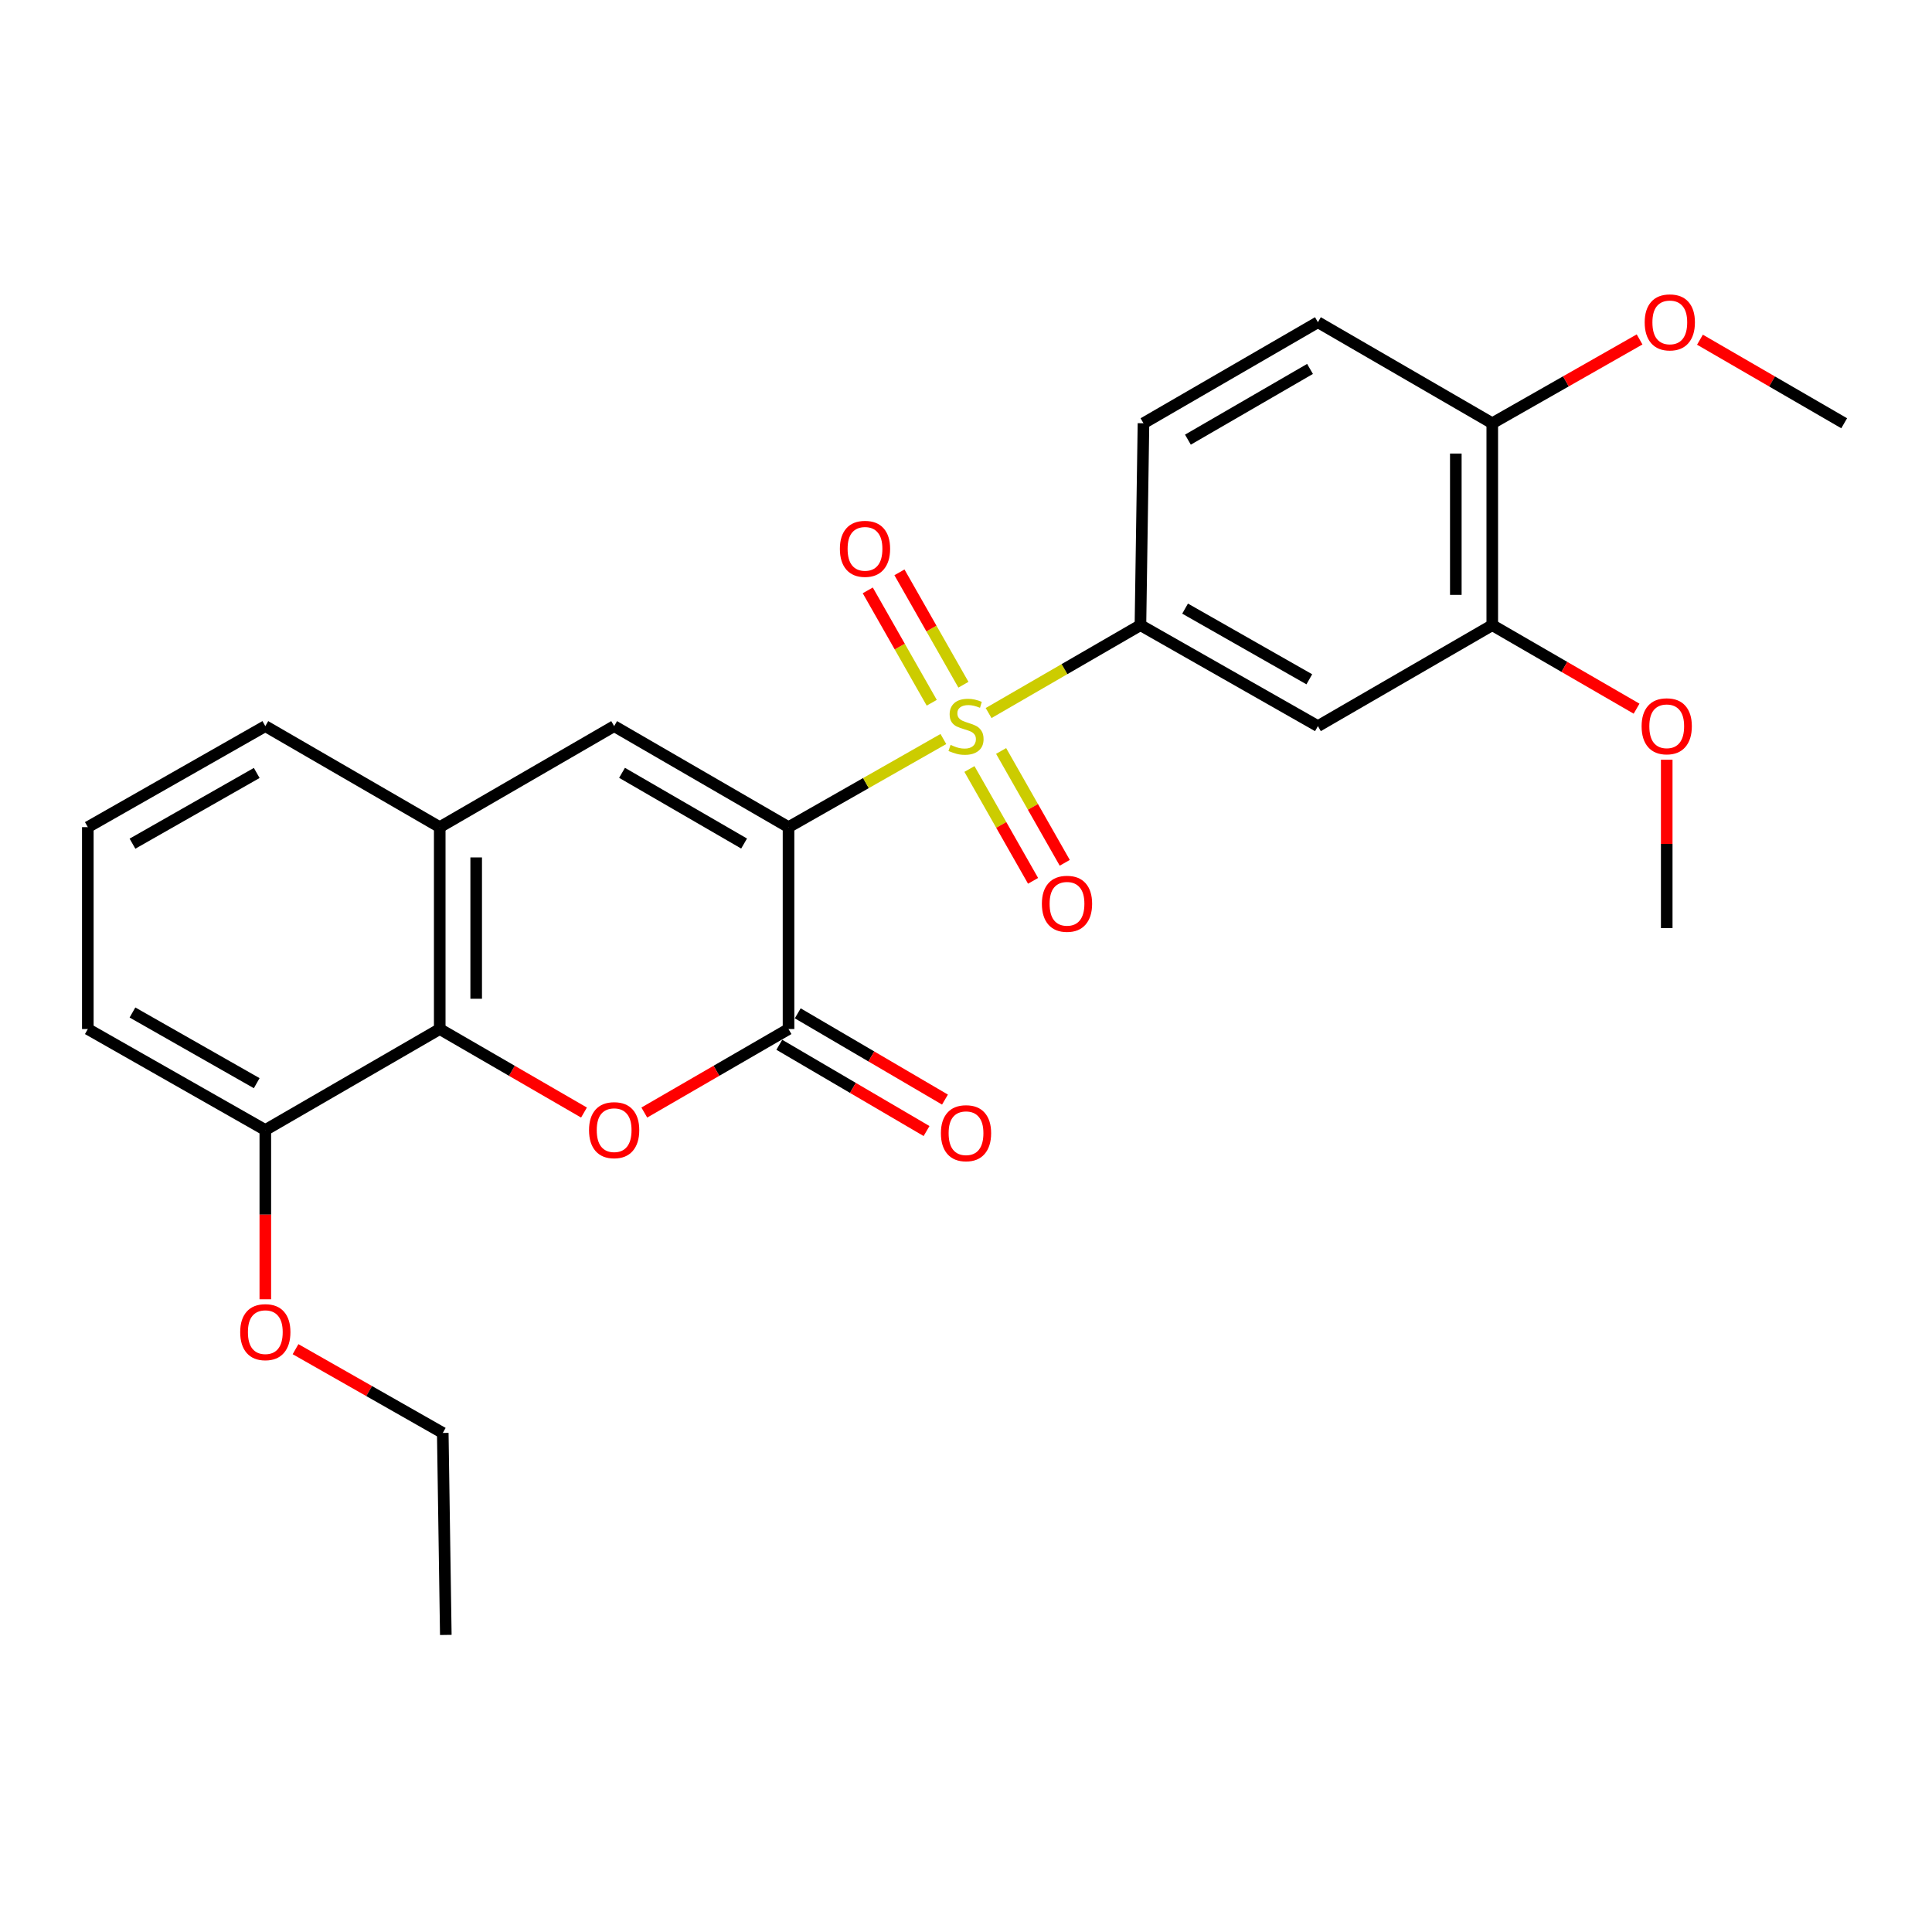 <?xml version='1.0' encoding='iso-8859-1'?>
<svg version='1.1' baseProfile='full'
              xmlns='http://www.w3.org/2000/svg'
                      xmlns:rdkit='http://www.rdkit.org/xml'
                      xmlns:xlink='http://www.w3.org/1999/xlink'
                  xml:space='preserve'
width='1000px' height='1000px' viewBox='0 0 1000 1000'>
<!-- END OF HEADER -->
<rect style='opacity:1.0;fill:#FFFFFF;stroke:none' width='1000' height='1000' x='0' y='0'> </rect>
<path class='bond-0' d='M 408.139,428.129 L 448.213,405.321' style='fill:none;fill-rule:evenodd;stroke:#000000;stroke-width:6px;stroke-linecap:butt;stroke-linejoin:miter;stroke-opacity:1' />
<path class='bond-0' d='M 448.213,405.321 L 488.288,382.513' style='fill:none;fill-rule:evenodd;stroke:#CCCC00;stroke-width:6px;stroke-linecap:butt;stroke-linejoin:miter;stroke-opacity:1' />
<path class='bond-1' d='M 408.139,428.129 L 408.139,532.632' style='fill:none;fill-rule:evenodd;stroke:#000000;stroke-width:6px;stroke-linecap:butt;stroke-linejoin:miter;stroke-opacity:1' />
<path class='bond-3' d='M 408.139,428.129 L 317.882,375.841' style='fill:none;fill-rule:evenodd;stroke:#000000;stroke-width:6px;stroke-linecap:butt;stroke-linejoin:miter;stroke-opacity:1' />
<path class='bond-3' d='M 385.142,436.613 L 321.962,400.011' style='fill:none;fill-rule:evenodd;stroke:#000000;stroke-width:6px;stroke-linecap:butt;stroke-linejoin:miter;stroke-opacity:1' />
<path class='bond-4' d='M 511.698,369.075 L 550.993,346.33' style='fill:none;fill-rule:evenodd;stroke:#CCCC00;stroke-width:6px;stroke-linecap:butt;stroke-linejoin:miter;stroke-opacity:1' />
<path class='bond-4' d='M 550.993,346.33 L 590.289,323.584' style='fill:none;fill-rule:evenodd;stroke:#000000;stroke-width:6px;stroke-linecap:butt;stroke-linejoin:miter;stroke-opacity:1' />
<path class='bond-8' d='M 498.667,354.411 L 482.11,325.327' style='fill:none;fill-rule:evenodd;stroke:#CCCC00;stroke-width:6px;stroke-linecap:butt;stroke-linejoin:miter;stroke-opacity:1' />
<path class='bond-8' d='M 482.11,325.327 L 465.553,296.243' style='fill:none;fill-rule:evenodd;stroke:#FF0000;stroke-width:6px;stroke-linecap:butt;stroke-linejoin:miter;stroke-opacity:1' />
<path class='bond-8' d='M 482.269,363.746 L 465.712,334.662' style='fill:none;fill-rule:evenodd;stroke:#CCCC00;stroke-width:6px;stroke-linecap:butt;stroke-linejoin:miter;stroke-opacity:1' />
<path class='bond-8' d='M 465.712,334.662 L 449.155,305.578' style='fill:none;fill-rule:evenodd;stroke:#FF0000;stroke-width:6px;stroke-linecap:butt;stroke-linejoin:miter;stroke-opacity:1' />
<path class='bond-9' d='M 501.779,398.029 L 518.246,426.974' style='fill:none;fill-rule:evenodd;stroke:#CCCC00;stroke-width:6px;stroke-linecap:butt;stroke-linejoin:miter;stroke-opacity:1' />
<path class='bond-9' d='M 518.246,426.974 L 534.714,455.919' style='fill:none;fill-rule:evenodd;stroke:#FF0000;stroke-width:6px;stroke-linecap:butt;stroke-linejoin:miter;stroke-opacity:1' />
<path class='bond-9' d='M 518.18,388.698 L 534.647,417.643' style='fill:none;fill-rule:evenodd;stroke:#CCCC00;stroke-width:6px;stroke-linecap:butt;stroke-linejoin:miter;stroke-opacity:1' />
<path class='bond-9' d='M 534.647,417.643 L 551.115,446.588' style='fill:none;fill-rule:evenodd;stroke:#FF0000;stroke-width:6px;stroke-linecap:butt;stroke-linejoin:miter;stroke-opacity:1' />
<path class='bond-2' d='M 408.139,532.632 L 370.814,554.243' style='fill:none;fill-rule:evenodd;stroke:#000000;stroke-width:6px;stroke-linecap:butt;stroke-linejoin:miter;stroke-opacity:1' />
<path class='bond-2' d='M 370.814,554.243 L 333.489,575.853' style='fill:none;fill-rule:evenodd;stroke:#FF0000;stroke-width:6px;stroke-linecap:butt;stroke-linejoin:miter;stroke-opacity:1' />
<path class='bond-11' d='M 403.37,540.772 L 441.474,563.099' style='fill:none;fill-rule:evenodd;stroke:#000000;stroke-width:6px;stroke-linecap:butt;stroke-linejoin:miter;stroke-opacity:1' />
<path class='bond-11' d='M 441.474,563.099 L 479.579,585.425' style='fill:none;fill-rule:evenodd;stroke:#FF0000;stroke-width:6px;stroke-linecap:butt;stroke-linejoin:miter;stroke-opacity:1' />
<path class='bond-11' d='M 412.909,524.492 L 451.013,546.818' style='fill:none;fill-rule:evenodd;stroke:#000000;stroke-width:6px;stroke-linecap:butt;stroke-linejoin:miter;stroke-opacity:1' />
<path class='bond-11' d='M 451.013,546.818 L 489.118,569.145' style='fill:none;fill-rule:evenodd;stroke:#FF0000;stroke-width:6px;stroke-linecap:butt;stroke-linejoin:miter;stroke-opacity:1' />
<path class='bond-26' d='M 302.274,575.855 L 264.939,554.243' style='fill:none;fill-rule:evenodd;stroke:#FF0000;stroke-width:6px;stroke-linecap:butt;stroke-linejoin:miter;stroke-opacity:1' />
<path class='bond-26' d='M 264.939,554.243 L 227.604,532.632' style='fill:none;fill-rule:evenodd;stroke:#000000;stroke-width:6px;stroke-linecap:butt;stroke-linejoin:miter;stroke-opacity:1' />
<path class='bond-6' d='M 317.882,375.841 L 227.604,428.129' style='fill:none;fill-rule:evenodd;stroke:#000000;stroke-width:6px;stroke-linecap:butt;stroke-linejoin:miter;stroke-opacity:1' />
<path class='bond-7' d='M 590.289,323.584 L 682.149,375.841' style='fill:none;fill-rule:evenodd;stroke:#000000;stroke-width:6px;stroke-linecap:butt;stroke-linejoin:miter;stroke-opacity:1' />
<path class='bond-7' d='M 613.398,315.021 L 677.7,351.601' style='fill:none;fill-rule:evenodd;stroke:#000000;stroke-width:6px;stroke-linecap:butt;stroke-linejoin:miter;stroke-opacity:1' />
<path class='bond-14' d='M 590.289,323.584 L 591.861,219.081' style='fill:none;fill-rule:evenodd;stroke:#000000;stroke-width:6px;stroke-linecap:butt;stroke-linejoin:miter;stroke-opacity:1' />
<path class='bond-5' d='M 227.604,532.632 L 227.604,428.129' style='fill:none;fill-rule:evenodd;stroke:#000000;stroke-width:6px;stroke-linecap:butt;stroke-linejoin:miter;stroke-opacity:1' />
<path class='bond-5' d='M 246.473,516.957 L 246.473,443.805' style='fill:none;fill-rule:evenodd;stroke:#000000;stroke-width:6px;stroke-linecap:butt;stroke-linejoin:miter;stroke-opacity:1' />
<path class='bond-13' d='M 227.604,532.632 L 137.326,584.889' style='fill:none;fill-rule:evenodd;stroke:#000000;stroke-width:6px;stroke-linecap:butt;stroke-linejoin:miter;stroke-opacity:1' />
<path class='bond-19' d='M 227.604,428.129 L 137.326,375.841' style='fill:none;fill-rule:evenodd;stroke:#000000;stroke-width:6px;stroke-linecap:butt;stroke-linejoin:miter;stroke-opacity:1' />
<path class='bond-10' d='M 682.149,375.841 L 772.396,323.584' style='fill:none;fill-rule:evenodd;stroke:#000000;stroke-width:6px;stroke-linecap:butt;stroke-linejoin:miter;stroke-opacity:1' />
<path class='bond-16' d='M 772.396,323.584 L 809.741,345.196' style='fill:none;fill-rule:evenodd;stroke:#000000;stroke-width:6px;stroke-linecap:butt;stroke-linejoin:miter;stroke-opacity:1' />
<path class='bond-16' d='M 809.741,345.196 L 847.087,366.808' style='fill:none;fill-rule:evenodd;stroke:#FF0000;stroke-width:6px;stroke-linecap:butt;stroke-linejoin:miter;stroke-opacity:1' />
<path class='bond-28' d='M 772.396,323.584 L 772.396,219.081' style='fill:none;fill-rule:evenodd;stroke:#000000;stroke-width:6px;stroke-linecap:butt;stroke-linejoin:miter;stroke-opacity:1' />
<path class='bond-28' d='M 753.527,307.908 L 753.527,234.756' style='fill:none;fill-rule:evenodd;stroke:#000000;stroke-width:6px;stroke-linecap:butt;stroke-linejoin:miter;stroke-opacity:1' />
<path class='bond-12' d='M 772.396,219.081 L 682.149,166.782' style='fill:none;fill-rule:evenodd;stroke:#000000;stroke-width:6px;stroke-linecap:butt;stroke-linejoin:miter;stroke-opacity:1' />
<path class='bond-17' d='M 772.396,219.081 L 810.521,197.383' style='fill:none;fill-rule:evenodd;stroke:#000000;stroke-width:6px;stroke-linecap:butt;stroke-linejoin:miter;stroke-opacity:1' />
<path class='bond-17' d='M 810.521,197.383 L 848.645,175.685' style='fill:none;fill-rule:evenodd;stroke:#FF0000;stroke-width:6px;stroke-linecap:butt;stroke-linejoin:miter;stroke-opacity:1' />
<path class='bond-18' d='M 137.326,584.889 L 137.326,628.695' style='fill:none;fill-rule:evenodd;stroke:#000000;stroke-width:6px;stroke-linecap:butt;stroke-linejoin:miter;stroke-opacity:1' />
<path class='bond-18' d='M 137.326,628.695 L 137.326,672.501' style='fill:none;fill-rule:evenodd;stroke:#FF0000;stroke-width:6px;stroke-linecap:butt;stroke-linejoin:miter;stroke-opacity:1' />
<path class='bond-27' d='M 137.326,584.889 L 45.455,532.632' style='fill:none;fill-rule:evenodd;stroke:#000000;stroke-width:6px;stroke-linecap:butt;stroke-linejoin:miter;stroke-opacity:1' />
<path class='bond-27' d='M 132.874,560.649 L 68.564,524.069' style='fill:none;fill-rule:evenodd;stroke:#000000;stroke-width:6px;stroke-linecap:butt;stroke-linejoin:miter;stroke-opacity:1' />
<path class='bond-15' d='M 591.861,219.081 L 682.149,166.782' style='fill:none;fill-rule:evenodd;stroke:#000000;stroke-width:6px;stroke-linecap:butt;stroke-linejoin:miter;stroke-opacity:1' />
<path class='bond-15' d='M 614.862,227.564 L 678.064,190.954' style='fill:none;fill-rule:evenodd;stroke:#000000;stroke-width:6px;stroke-linecap:butt;stroke-linejoin:miter;stroke-opacity:1' />
<path class='bond-23' d='M 862.695,393.214 L 862.695,436.8' style='fill:none;fill-rule:evenodd;stroke:#FF0000;stroke-width:6px;stroke-linecap:butt;stroke-linejoin:miter;stroke-opacity:1' />
<path class='bond-23' d='M 862.695,436.8 L 862.695,480.386' style='fill:none;fill-rule:evenodd;stroke:#000000;stroke-width:6px;stroke-linecap:butt;stroke-linejoin:miter;stroke-opacity:1' />
<path class='bond-24' d='M 879.896,175.826 L 917.221,197.453' style='fill:none;fill-rule:evenodd;stroke:#FF0000;stroke-width:6px;stroke-linecap:butt;stroke-linejoin:miter;stroke-opacity:1' />
<path class='bond-24' d='M 917.221,197.453 L 954.545,219.081' style='fill:none;fill-rule:evenodd;stroke:#000000;stroke-width:6px;stroke-linecap:butt;stroke-linejoin:miter;stroke-opacity:1' />
<path class='bond-22' d='M 152.968,698.333 L 191.072,720.012' style='fill:none;fill-rule:evenodd;stroke:#FF0000;stroke-width:6px;stroke-linecap:butt;stroke-linejoin:miter;stroke-opacity:1' />
<path class='bond-22' d='M 191.072,720.012 L 229.176,741.691' style='fill:none;fill-rule:evenodd;stroke:#000000;stroke-width:6px;stroke-linecap:butt;stroke-linejoin:miter;stroke-opacity:1' />
<path class='bond-20' d='M 137.326,375.841 L 45.455,428.129' style='fill:none;fill-rule:evenodd;stroke:#000000;stroke-width:6px;stroke-linecap:butt;stroke-linejoin:miter;stroke-opacity:1' />
<path class='bond-20' d='M 132.879,400.083 L 68.569,436.685' style='fill:none;fill-rule:evenodd;stroke:#000000;stroke-width:6px;stroke-linecap:butt;stroke-linejoin:miter;stroke-opacity:1' />
<path class='bond-21' d='M 45.455,428.129 L 45.455,532.632' style='fill:none;fill-rule:evenodd;stroke:#000000;stroke-width:6px;stroke-linecap:butt;stroke-linejoin:miter;stroke-opacity:1' />
<path class='bond-25' d='M 229.176,741.691 L 230.749,846.236' style='fill:none;fill-rule:evenodd;stroke:#000000;stroke-width:6px;stroke-linecap:butt;stroke-linejoin:miter;stroke-opacity:1' />
<path  class='atom-1' d='M 492.01 385.561
Q 492.33 385.681, 493.65 386.241
Q 494.97 386.801, 496.41 387.161
Q 497.89 387.481, 499.33 387.481
Q 502.01 387.481, 503.57 386.201
Q 505.13 384.881, 505.13 382.601
Q 505.13 381.041, 504.33 380.081
Q 503.57 379.121, 502.37 378.601
Q 501.17 378.081, 499.17 377.481
Q 496.65 376.721, 495.13 376.001
Q 493.65 375.281, 492.57 373.761
Q 491.53 372.241, 491.53 369.681
Q 491.53 366.121, 493.93 363.921
Q 496.37 361.721, 501.17 361.721
Q 504.45 361.721, 508.17 363.281
L 507.25 366.361
Q 503.85 364.961, 501.29 364.961
Q 498.53 364.961, 497.01 366.121
Q 495.49 367.241, 495.53 369.201
Q 495.53 370.721, 496.29 371.641
Q 497.09 372.561, 498.21 373.081
Q 499.37 373.601, 501.29 374.201
Q 503.85 375.001, 505.37 375.801
Q 506.89 376.601, 507.97 378.241
Q 509.09 379.841, 509.09 382.601
Q 509.09 386.521, 506.45 388.641
Q 503.85 390.721, 499.49 390.721
Q 496.97 390.721, 495.05 390.161
Q 493.17 389.641, 490.93 388.721
L 492.01 385.561
' fill='#CCCC00'/>
<path  class='atom-3' d='M 304.882 584.969
Q 304.882 578.169, 308.242 574.369
Q 311.602 570.569, 317.882 570.569
Q 324.162 570.569, 327.522 574.369
Q 330.882 578.169, 330.882 584.969
Q 330.882 591.849, 327.482 595.769
Q 324.082 599.649, 317.882 599.649
Q 311.642 599.649, 308.242 595.769
Q 304.882 591.889, 304.882 584.969
M 317.882 596.449
Q 322.202 596.449, 324.522 593.569
Q 326.882 590.649, 326.882 584.969
Q 326.882 579.409, 324.522 576.609
Q 322.202 573.769, 317.882 573.769
Q 313.562 573.769, 311.202 576.569
Q 308.882 579.369, 308.882 584.969
Q 308.882 590.689, 311.202 593.569
Q 313.562 596.449, 317.882 596.449
' fill='#FF0000'/>
<path  class='atom-9' d='M 434.722 284.07
Q 434.722 277.27, 438.082 273.47
Q 441.442 269.67, 447.722 269.67
Q 454.002 269.67, 457.362 273.47
Q 460.722 277.27, 460.722 284.07
Q 460.722 290.95, 457.322 294.87
Q 453.922 298.75, 447.722 298.75
Q 441.482 298.75, 438.082 294.87
Q 434.722 290.99, 434.722 284.07
M 447.722 295.55
Q 452.042 295.55, 454.362 292.67
Q 456.722 289.75, 456.722 284.07
Q 456.722 278.51, 454.362 275.71
Q 452.042 272.87, 447.722 272.87
Q 443.402 272.87, 441.042 275.67
Q 438.722 278.47, 438.722 284.07
Q 438.722 289.79, 441.042 292.67
Q 443.402 295.55, 447.722 295.55
' fill='#FF0000'/>
<path  class='atom-10' d='M 539.278 467.792
Q 539.278 460.992, 542.638 457.192
Q 545.998 453.392, 552.278 453.392
Q 558.558 453.392, 561.918 457.192
Q 565.278 460.992, 565.278 467.792
Q 565.278 474.672, 561.878 478.592
Q 558.478 482.472, 552.278 482.472
Q 546.038 482.472, 542.638 478.592
Q 539.278 474.712, 539.278 467.792
M 552.278 479.272
Q 556.598 479.272, 558.918 476.392
Q 561.278 473.472, 561.278 467.792
Q 561.278 462.232, 558.918 459.432
Q 556.598 456.592, 552.278 456.592
Q 547.958 456.592, 545.598 459.392
Q 543.278 462.192, 543.278 467.792
Q 543.278 473.512, 545.598 476.392
Q 547.958 479.272, 552.278 479.272
' fill='#FF0000'/>
<path  class='atom-12' d='M 487.01 586.542
Q 487.01 579.742, 490.37 575.942
Q 493.73 572.142, 500.01 572.142
Q 506.29 572.142, 509.65 575.942
Q 513.01 579.742, 513.01 586.542
Q 513.01 593.422, 509.61 597.342
Q 506.21 601.222, 500.01 601.222
Q 493.77 601.222, 490.37 597.342
Q 487.01 593.462, 487.01 586.542
M 500.01 598.022
Q 504.33 598.022, 506.65 595.142
Q 509.01 592.222, 509.01 586.542
Q 509.01 580.982, 506.65 578.182
Q 504.33 575.342, 500.01 575.342
Q 495.69 575.342, 493.33 578.142
Q 491.01 580.942, 491.01 586.542
Q 491.01 592.262, 493.33 595.142
Q 495.69 598.022, 500.01 598.022
' fill='#FF0000'/>
<path  class='atom-17' d='M 849.695 375.921
Q 849.695 369.121, 853.055 365.321
Q 856.415 361.521, 862.695 361.521
Q 868.975 361.521, 872.335 365.321
Q 875.695 369.121, 875.695 375.921
Q 875.695 382.801, 872.295 386.721
Q 868.895 390.601, 862.695 390.601
Q 856.455 390.601, 853.055 386.721
Q 849.695 382.841, 849.695 375.921
M 862.695 387.401
Q 867.015 387.401, 869.335 384.521
Q 871.695 381.601, 871.695 375.921
Q 871.695 370.361, 869.335 367.561
Q 867.015 364.721, 862.695 364.721
Q 858.375 364.721, 856.015 367.521
Q 853.695 370.321, 853.695 375.921
Q 853.695 381.641, 856.015 384.521
Q 858.375 387.401, 862.695 387.401
' fill='#FF0000'/>
<path  class='atom-18' d='M 851.288 166.862
Q 851.288 160.062, 854.648 156.262
Q 858.008 152.462, 864.288 152.462
Q 870.568 152.462, 873.928 156.262
Q 877.288 160.062, 877.288 166.862
Q 877.288 173.742, 873.888 177.662
Q 870.488 181.542, 864.288 181.542
Q 858.048 181.542, 854.648 177.662
Q 851.288 173.782, 851.288 166.862
M 864.288 178.342
Q 868.608 178.342, 870.928 175.462
Q 873.288 172.542, 873.288 166.862
Q 873.288 161.302, 870.928 158.502
Q 868.608 155.662, 864.288 155.662
Q 859.968 155.662, 857.608 158.462
Q 855.288 161.262, 855.288 166.862
Q 855.288 172.582, 857.608 175.462
Q 859.968 178.342, 864.288 178.342
' fill='#FF0000'/>
<path  class='atom-19' d='M 124.326 689.514
Q 124.326 682.714, 127.686 678.914
Q 131.046 675.114, 137.326 675.114
Q 143.606 675.114, 146.966 678.914
Q 150.326 682.714, 150.326 689.514
Q 150.326 696.394, 146.926 700.314
Q 143.526 704.194, 137.326 704.194
Q 131.086 704.194, 127.686 700.314
Q 124.326 696.434, 124.326 689.514
M 137.326 700.994
Q 141.646 700.994, 143.966 698.114
Q 146.326 695.194, 146.326 689.514
Q 146.326 683.954, 143.966 681.154
Q 141.646 678.314, 137.326 678.314
Q 133.006 678.314, 130.646 681.114
Q 128.326 683.914, 128.326 689.514
Q 128.326 695.234, 130.646 698.114
Q 133.006 700.994, 137.326 700.994
' fill='#FF0000'/>
</svg>
